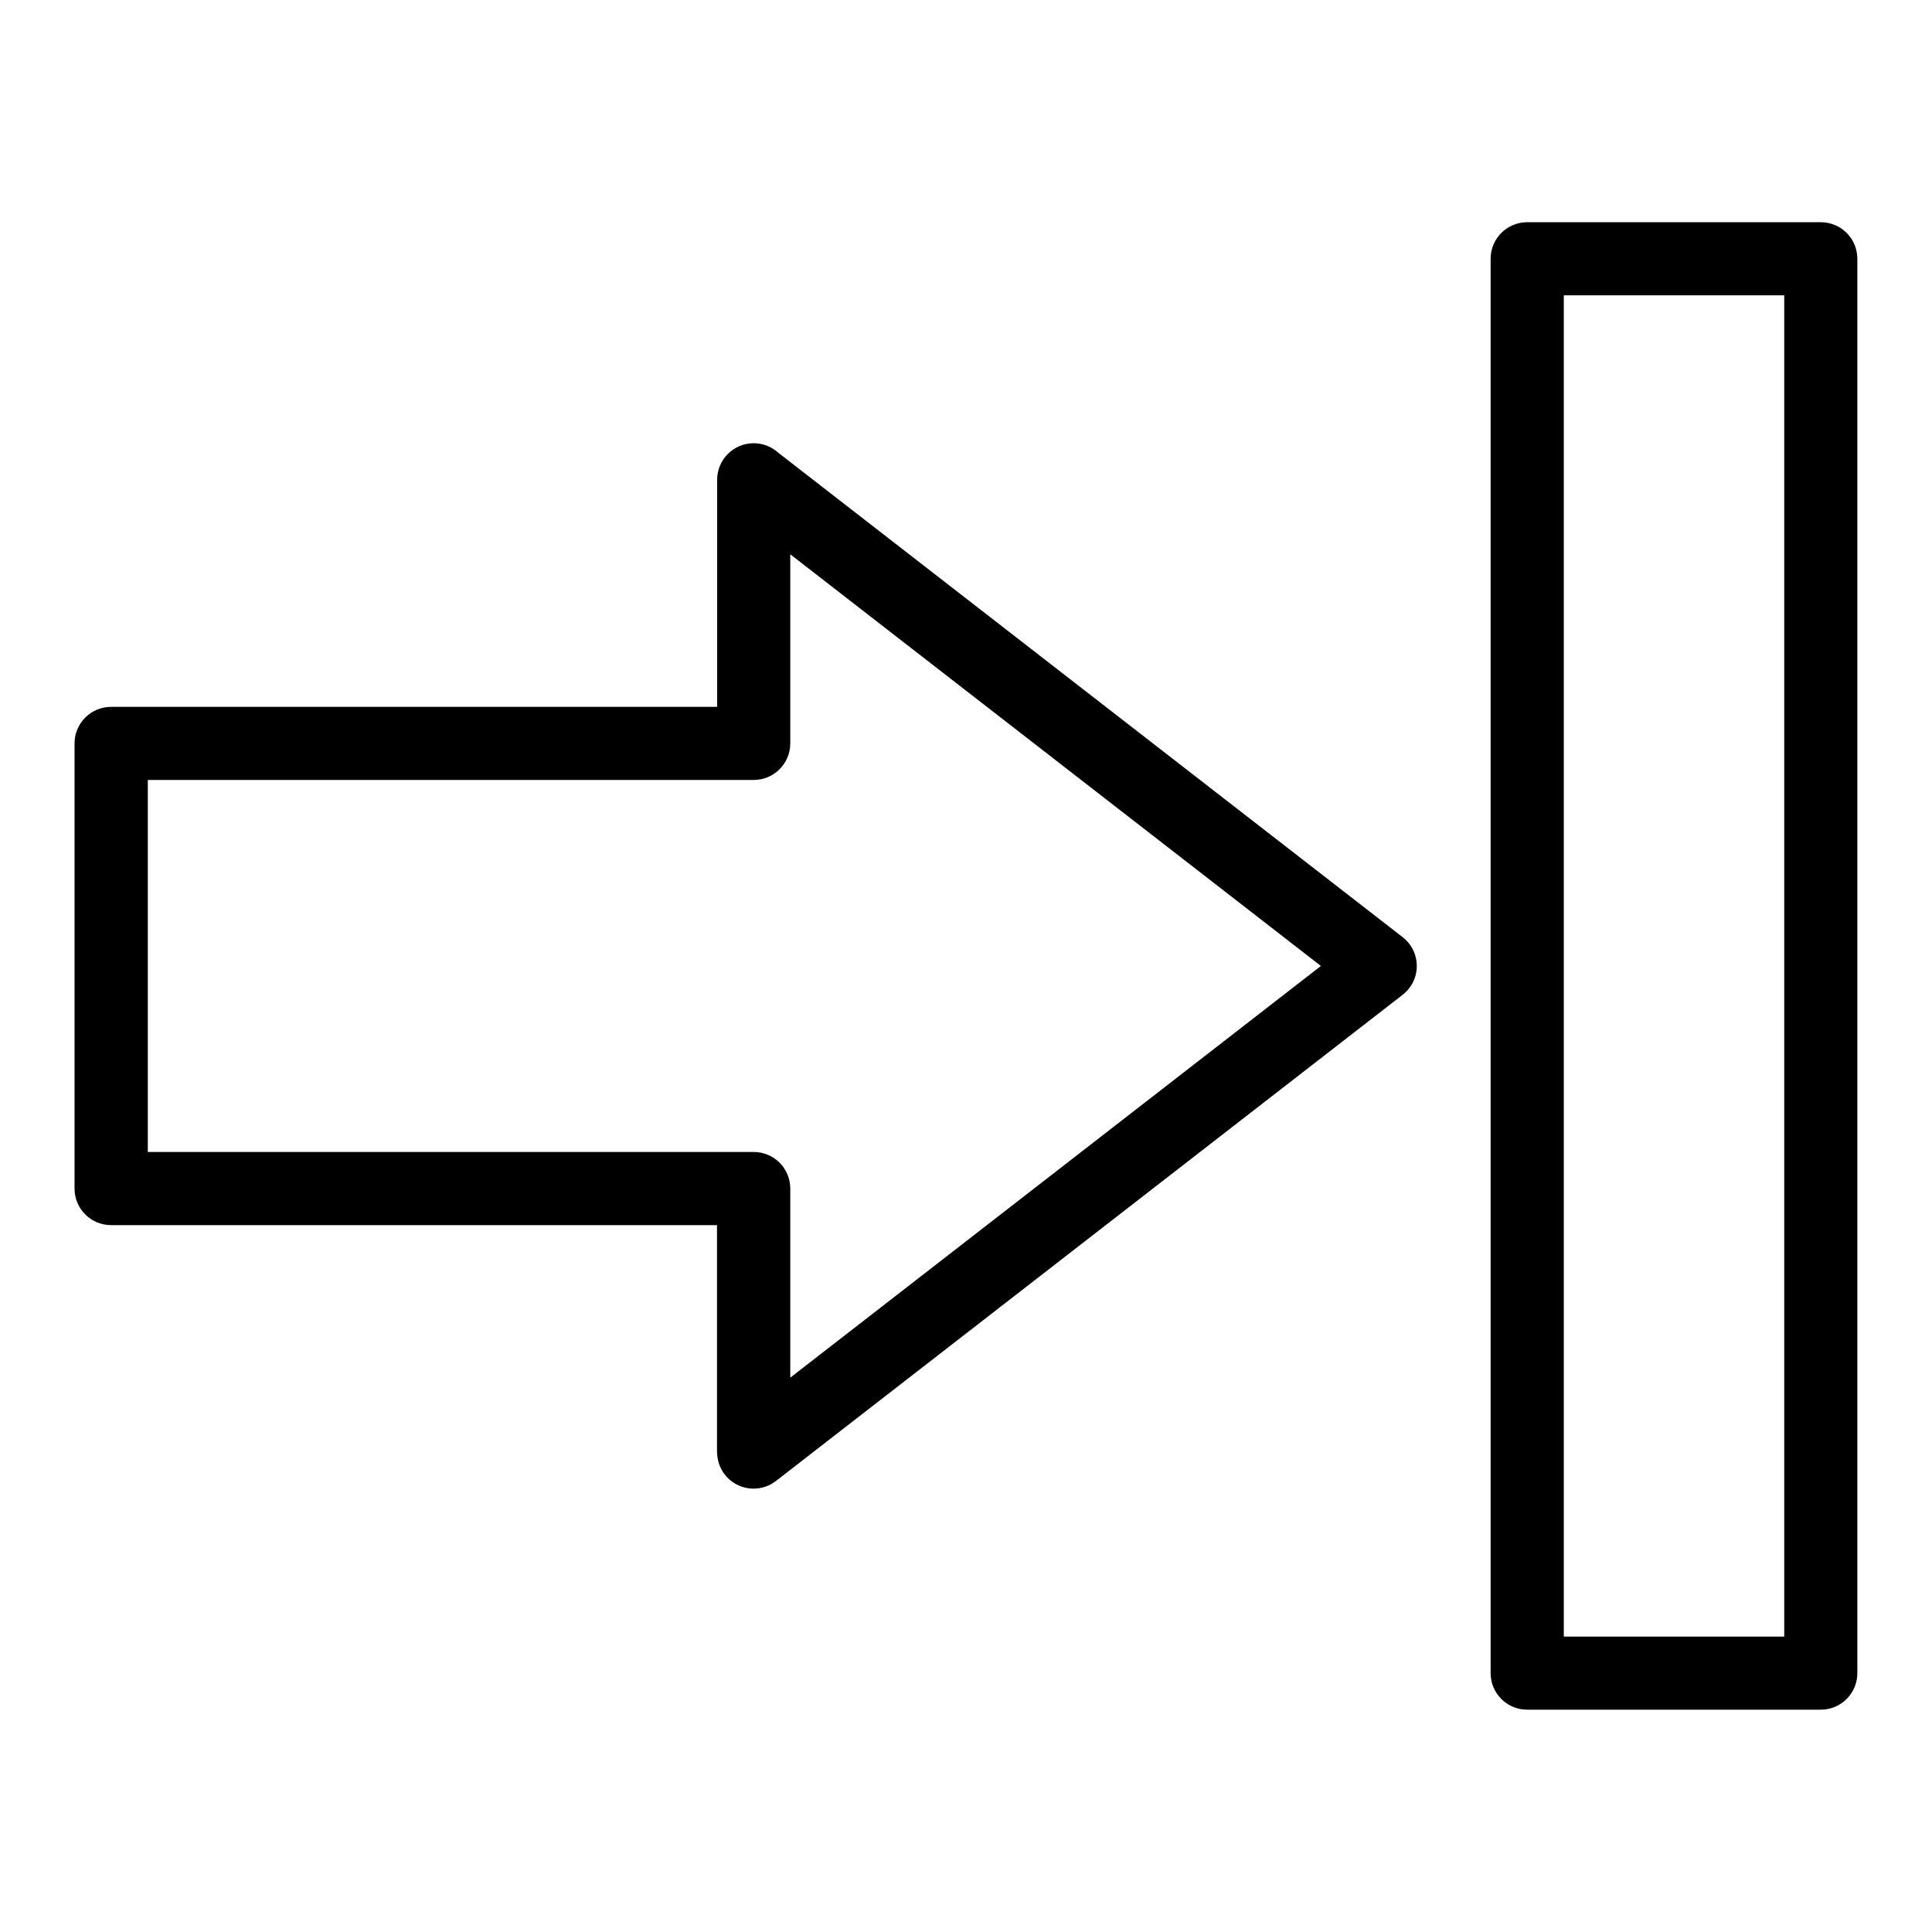 <?xml version="1.0" encoding="UTF-8"?>
<!-- Uploaded to: ICON Repo, www.iconrepo.com, Generator: ICON Repo Mixer Tools -->
<svg fill="#000000" width="800px" height="800px" version="1.1" viewBox="144 144 512 512" xmlns="http://www.w3.org/2000/svg">
 <path d="m334.05 331.32v-60.172c0-5.352 4.336-9.688 9.688-9.688 2.508 0 4.793 0.953 6.516 2.523l165.46 128.37c4.219 3.266 5.004 9.324 1.738 13.543-0.543 0.711-1.18 1.328-1.875 1.844l-165.96 128.75c-4.231 3.266-10.293 2.481-13.559-1.738-1.359-1.77-2.012-3.84-2.012-5.91h-0.031v-60.172h-160.57c-5.352 0-9.688-4.336-9.688-9.688v-117.97c0-5.352 4.336-9.688 9.688-9.688zm214.67-128.43h77.809c5.352 0 9.688 4.336 9.688 9.688v374.82c0 5.352-4.336 9.688-9.688 9.688h-77.809c-5.352 0-9.688-4.336-9.688-9.688v-374.82c0-5.352 4.336-9.688 9.688-9.688zm68.121 19.375h-58.418v355.45h58.418zm-263.41 68.621v50.121c0 5.352-4.336 9.688-9.688 9.688h-160.57v98.59h160.57c5.352 0 9.688 4.336 9.688 9.688v50.121l140.62-109.1-140.62-109.1z"/>
</svg>